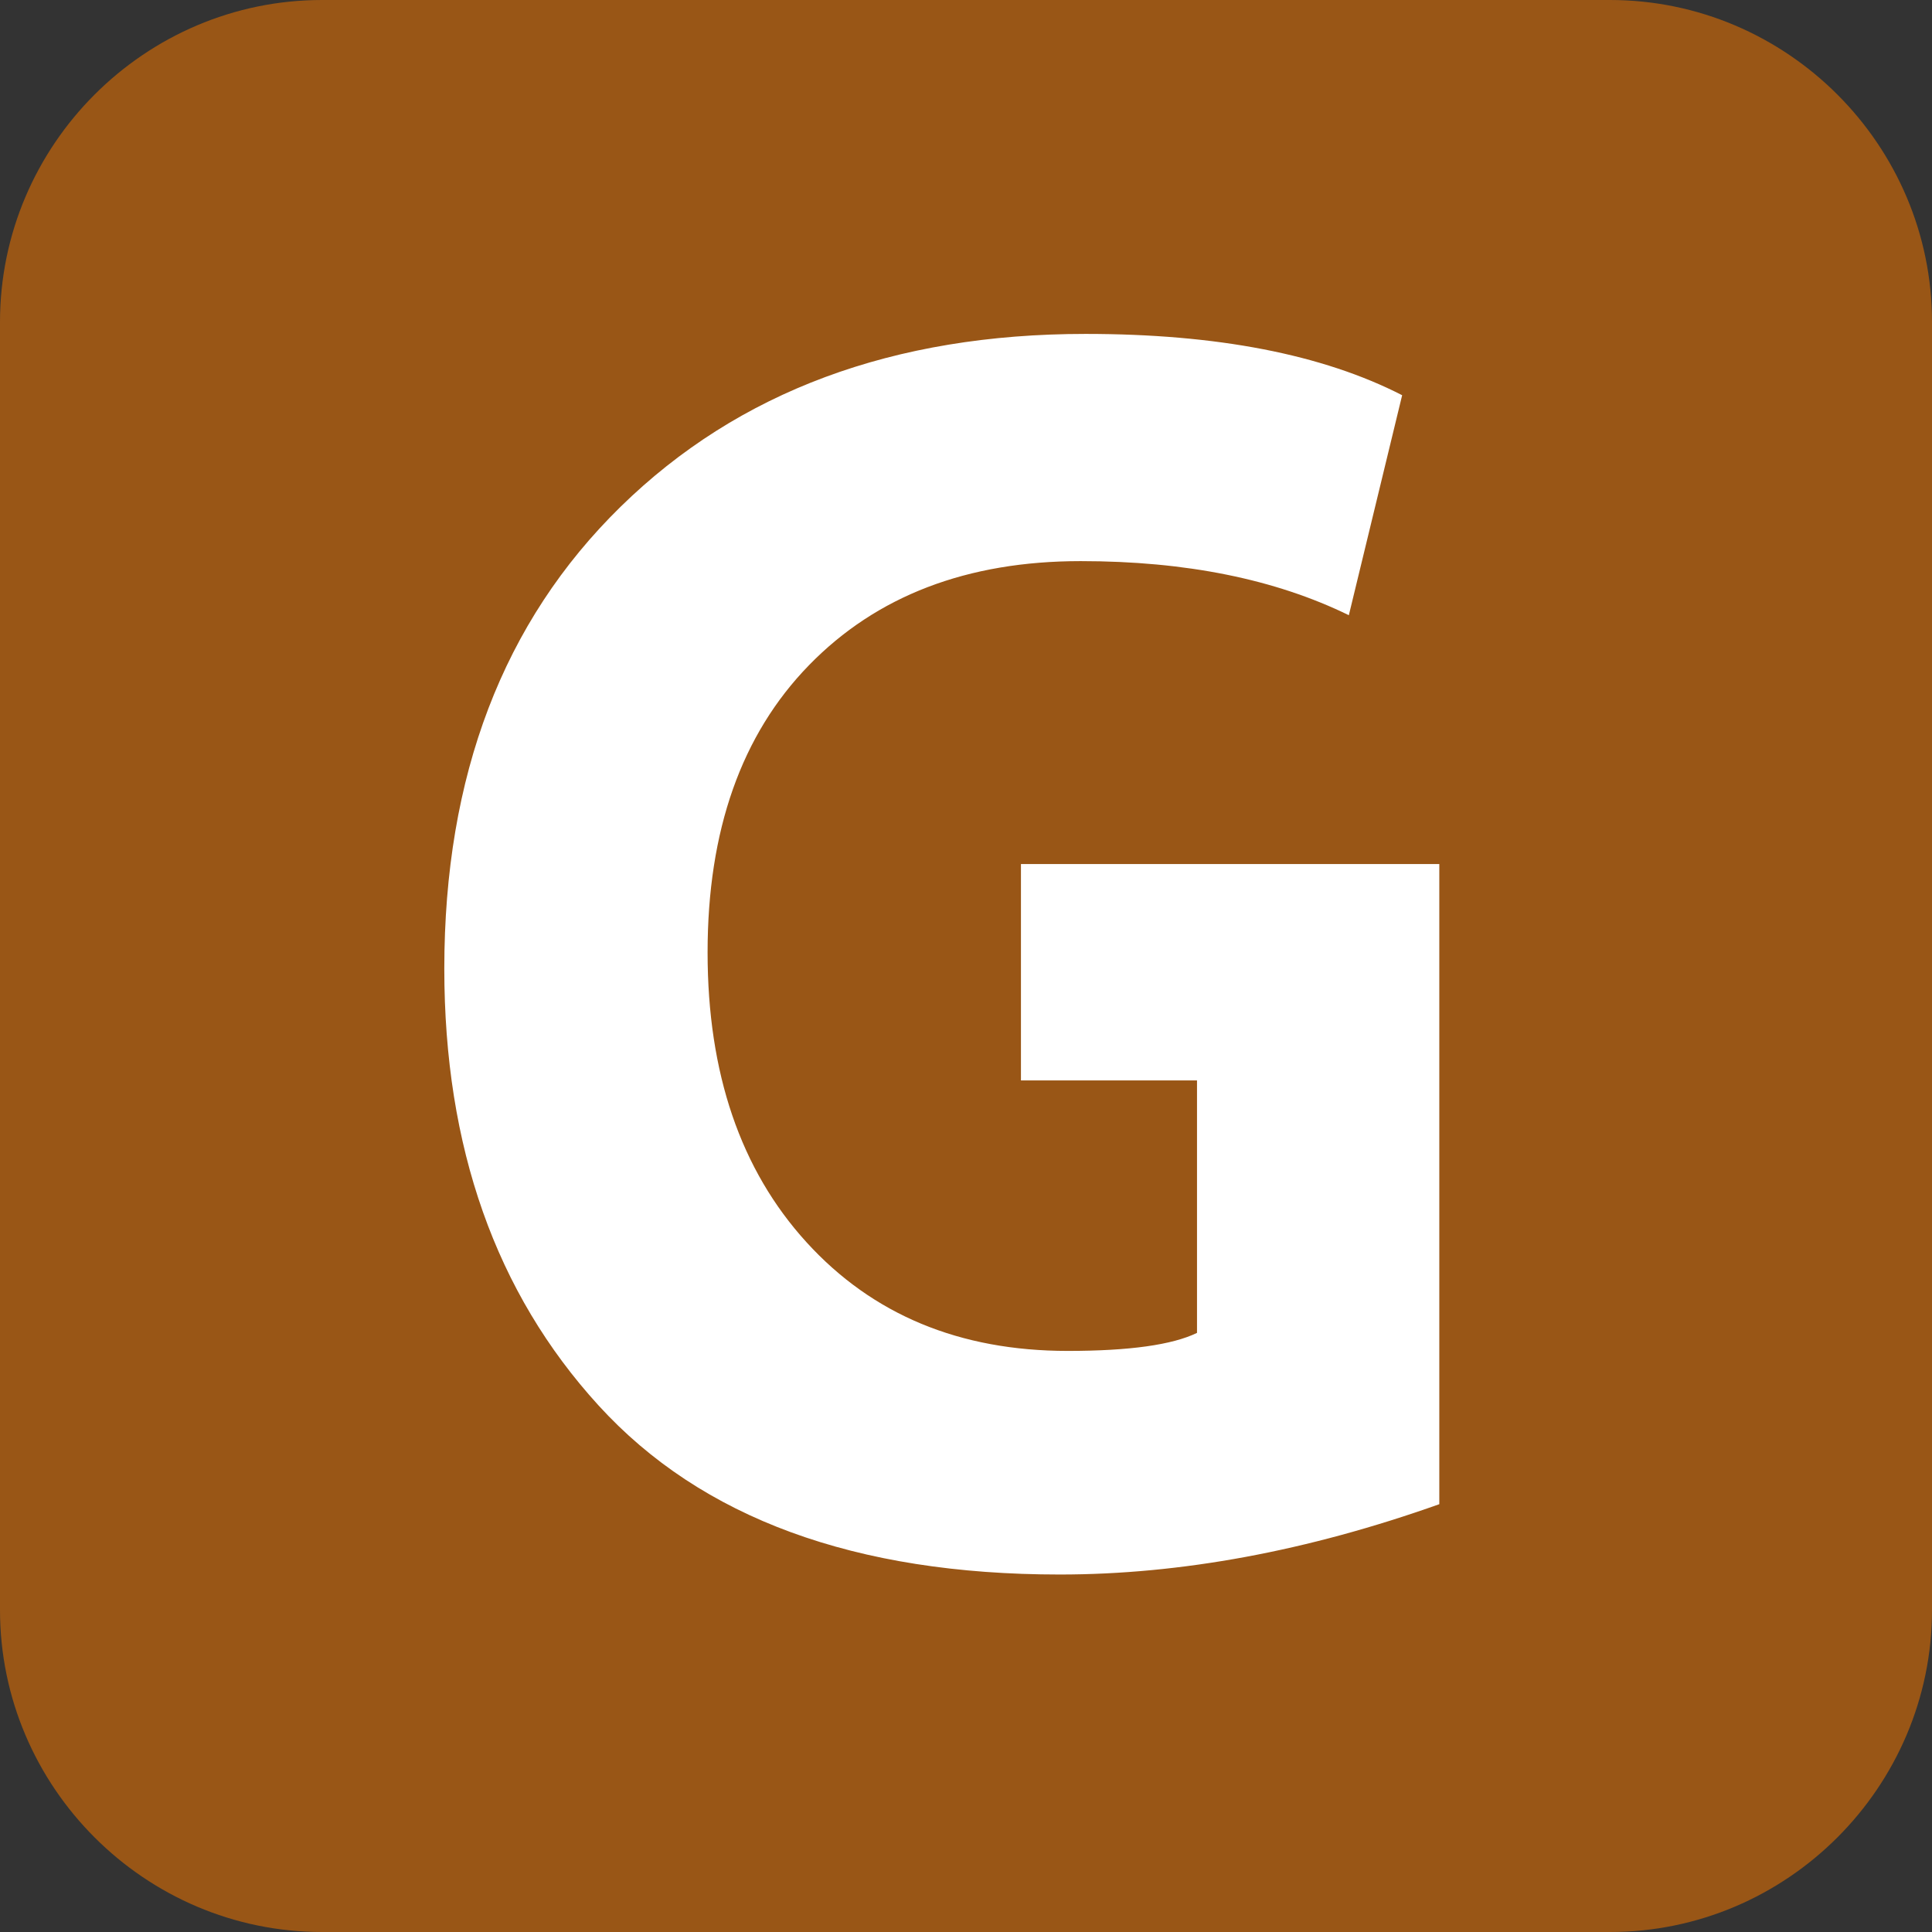 <svg version="1.2" xmlns="http://www.w3.org/2000/svg" width="128" height="128" viewBox="0 0 600 600" baseProfile="tiny-ps"><rect x="0" y="0" width="600" height="600" fill="#333333" stroke="none"/><title>Good Word Guide</title><path fill="#995616" d="M600,500c0,55-45,100-100,100H100C45,600,0,555,0,500V100C0,45,45,0,100,0h400c55,0,100,45,100,100V500z"/><path fill="#FFFFFF" d="M446.989,268.341v198.8c-40.97,14.56-80.262,21.84-117.884,21.84c-63.542,0-111.28-17.5-143.216-52.5 c-31.939-35-47.906-80.22-47.906-135.66c0-59.92,18.267-107.751,54.803-143.5c36.533-35.744,84.65-53.62,144.345-53.62 c40.797,0,73.571,6.348,98.319,19.04l-16.554,68.32c-22.91-11.2-50.665-16.8-83.271-16.8c-35.283,0-63.417,10.78-84.4,32.34 c-20.986,21.56-31.477,51.288-31.477,89.18c0,37.521,10.24,67.528,30.725,90.021c20.481,22.496,47.53,33.74,81.139,33.74 c19.063,0,32.438-1.864,40.131-5.601v-78.399h-54.678v-67.2H446.989z"/></svg>